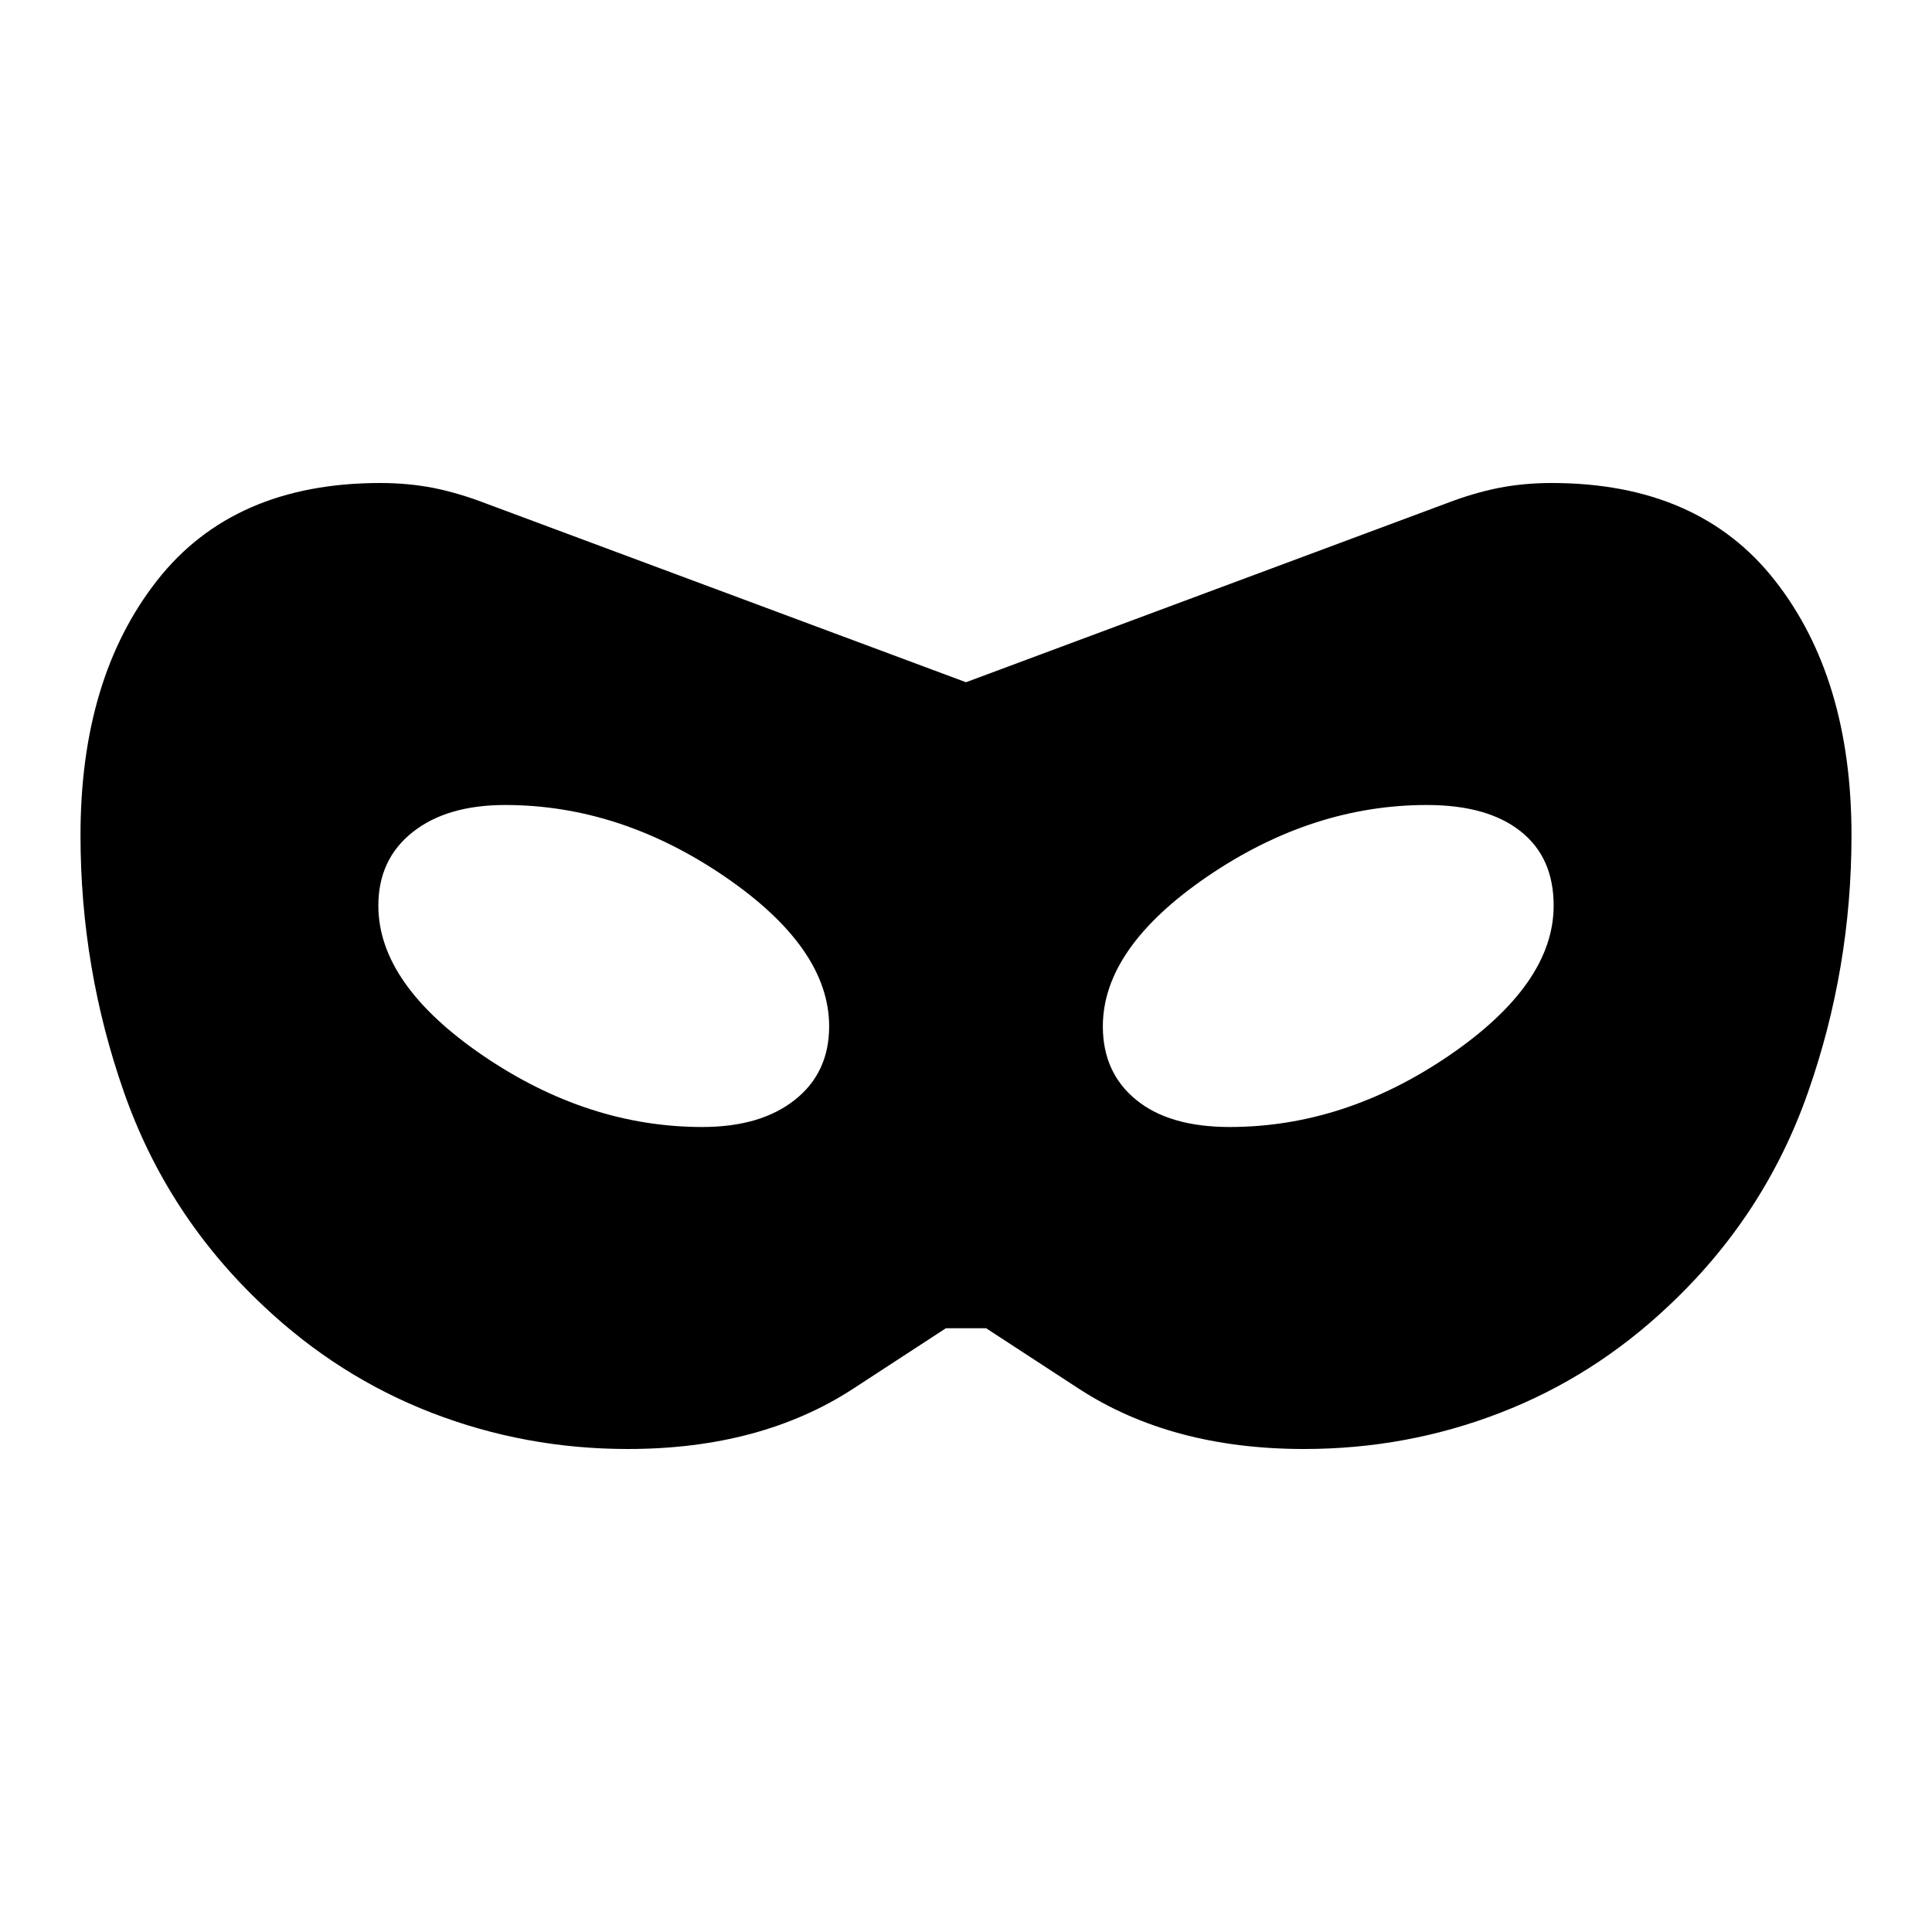 <svg width="24" height="24" viewBox="0 0 24 24" fill="none" xmlns="http://www.w3.org/2000/svg">
<mask id="mask0_453_57" style="mask-type:alpha" maskUnits="userSpaceOnUse" x="0" y="0" width="24" height="24">
<rect width="24" height="24" fill="#D9D9D9"/>
</mask>
<g mask="url(#mask0_453_57)">
<path d="M7.8 18C6.95 18 6.138 17.85 5.362 17.55C4.588 17.25 3.892 16.808 3.275 16.225C2.475 15.475 1.896 14.588 1.538 13.562C1.179 12.537 1 11.475 1 10.375C1 9.075 1.317 8.021 1.95 7.213C2.583 6.404 3.508 6 4.725 6C4.958 6 5.179 6.021 5.388 6.062C5.596 6.104 5.808 6.167 6.025 6.25L12 8.475L17.975 6.25C18.192 6.167 18.404 6.104 18.613 6.062C18.821 6.021 19.042 6 19.275 6C20.492 6 21.417 6.404 22.05 7.213C22.683 8.021 23 9.075 23 10.375C23 11.475 22.821 12.537 22.462 13.562C22.104 14.588 21.525 15.475 20.725 16.225C20.108 16.808 19.413 17.25 18.637 17.55C17.863 17.85 17.05 18 16.2 18C15.1 18 14.167 17.75 13.4 17.25L12.25 16.5H11.75L10.6 17.25C9.833 17.75 8.9 18 7.8 18ZM8.725 14C9.208 14 9.592 13.887 9.875 13.662C10.158 13.438 10.3 13.133 10.3 12.75C10.3 12.1 9.867 11.479 9 10.887C8.133 10.296 7.225 10 6.275 10C5.792 10 5.408 10.113 5.125 10.338C4.842 10.562 4.7 10.867 4.7 11.25C4.7 11.9 5.133 12.521 6 13.113C6.867 13.704 7.775 14 8.725 14ZM15.275 14C16.225 14 17.133 13.704 18 13.113C18.867 12.521 19.3 11.9 19.3 11.25C19.3 10.85 19.163 10.542 18.887 10.325C18.613 10.108 18.225 10 17.725 10C16.775 10 15.867 10.296 15 10.887C14.133 11.479 13.7 12.1 13.7 12.75C13.7 13.133 13.838 13.438 14.113 13.662C14.387 13.887 14.775 14 15.275 14Z" fill="black"/>
</g>
</svg>
